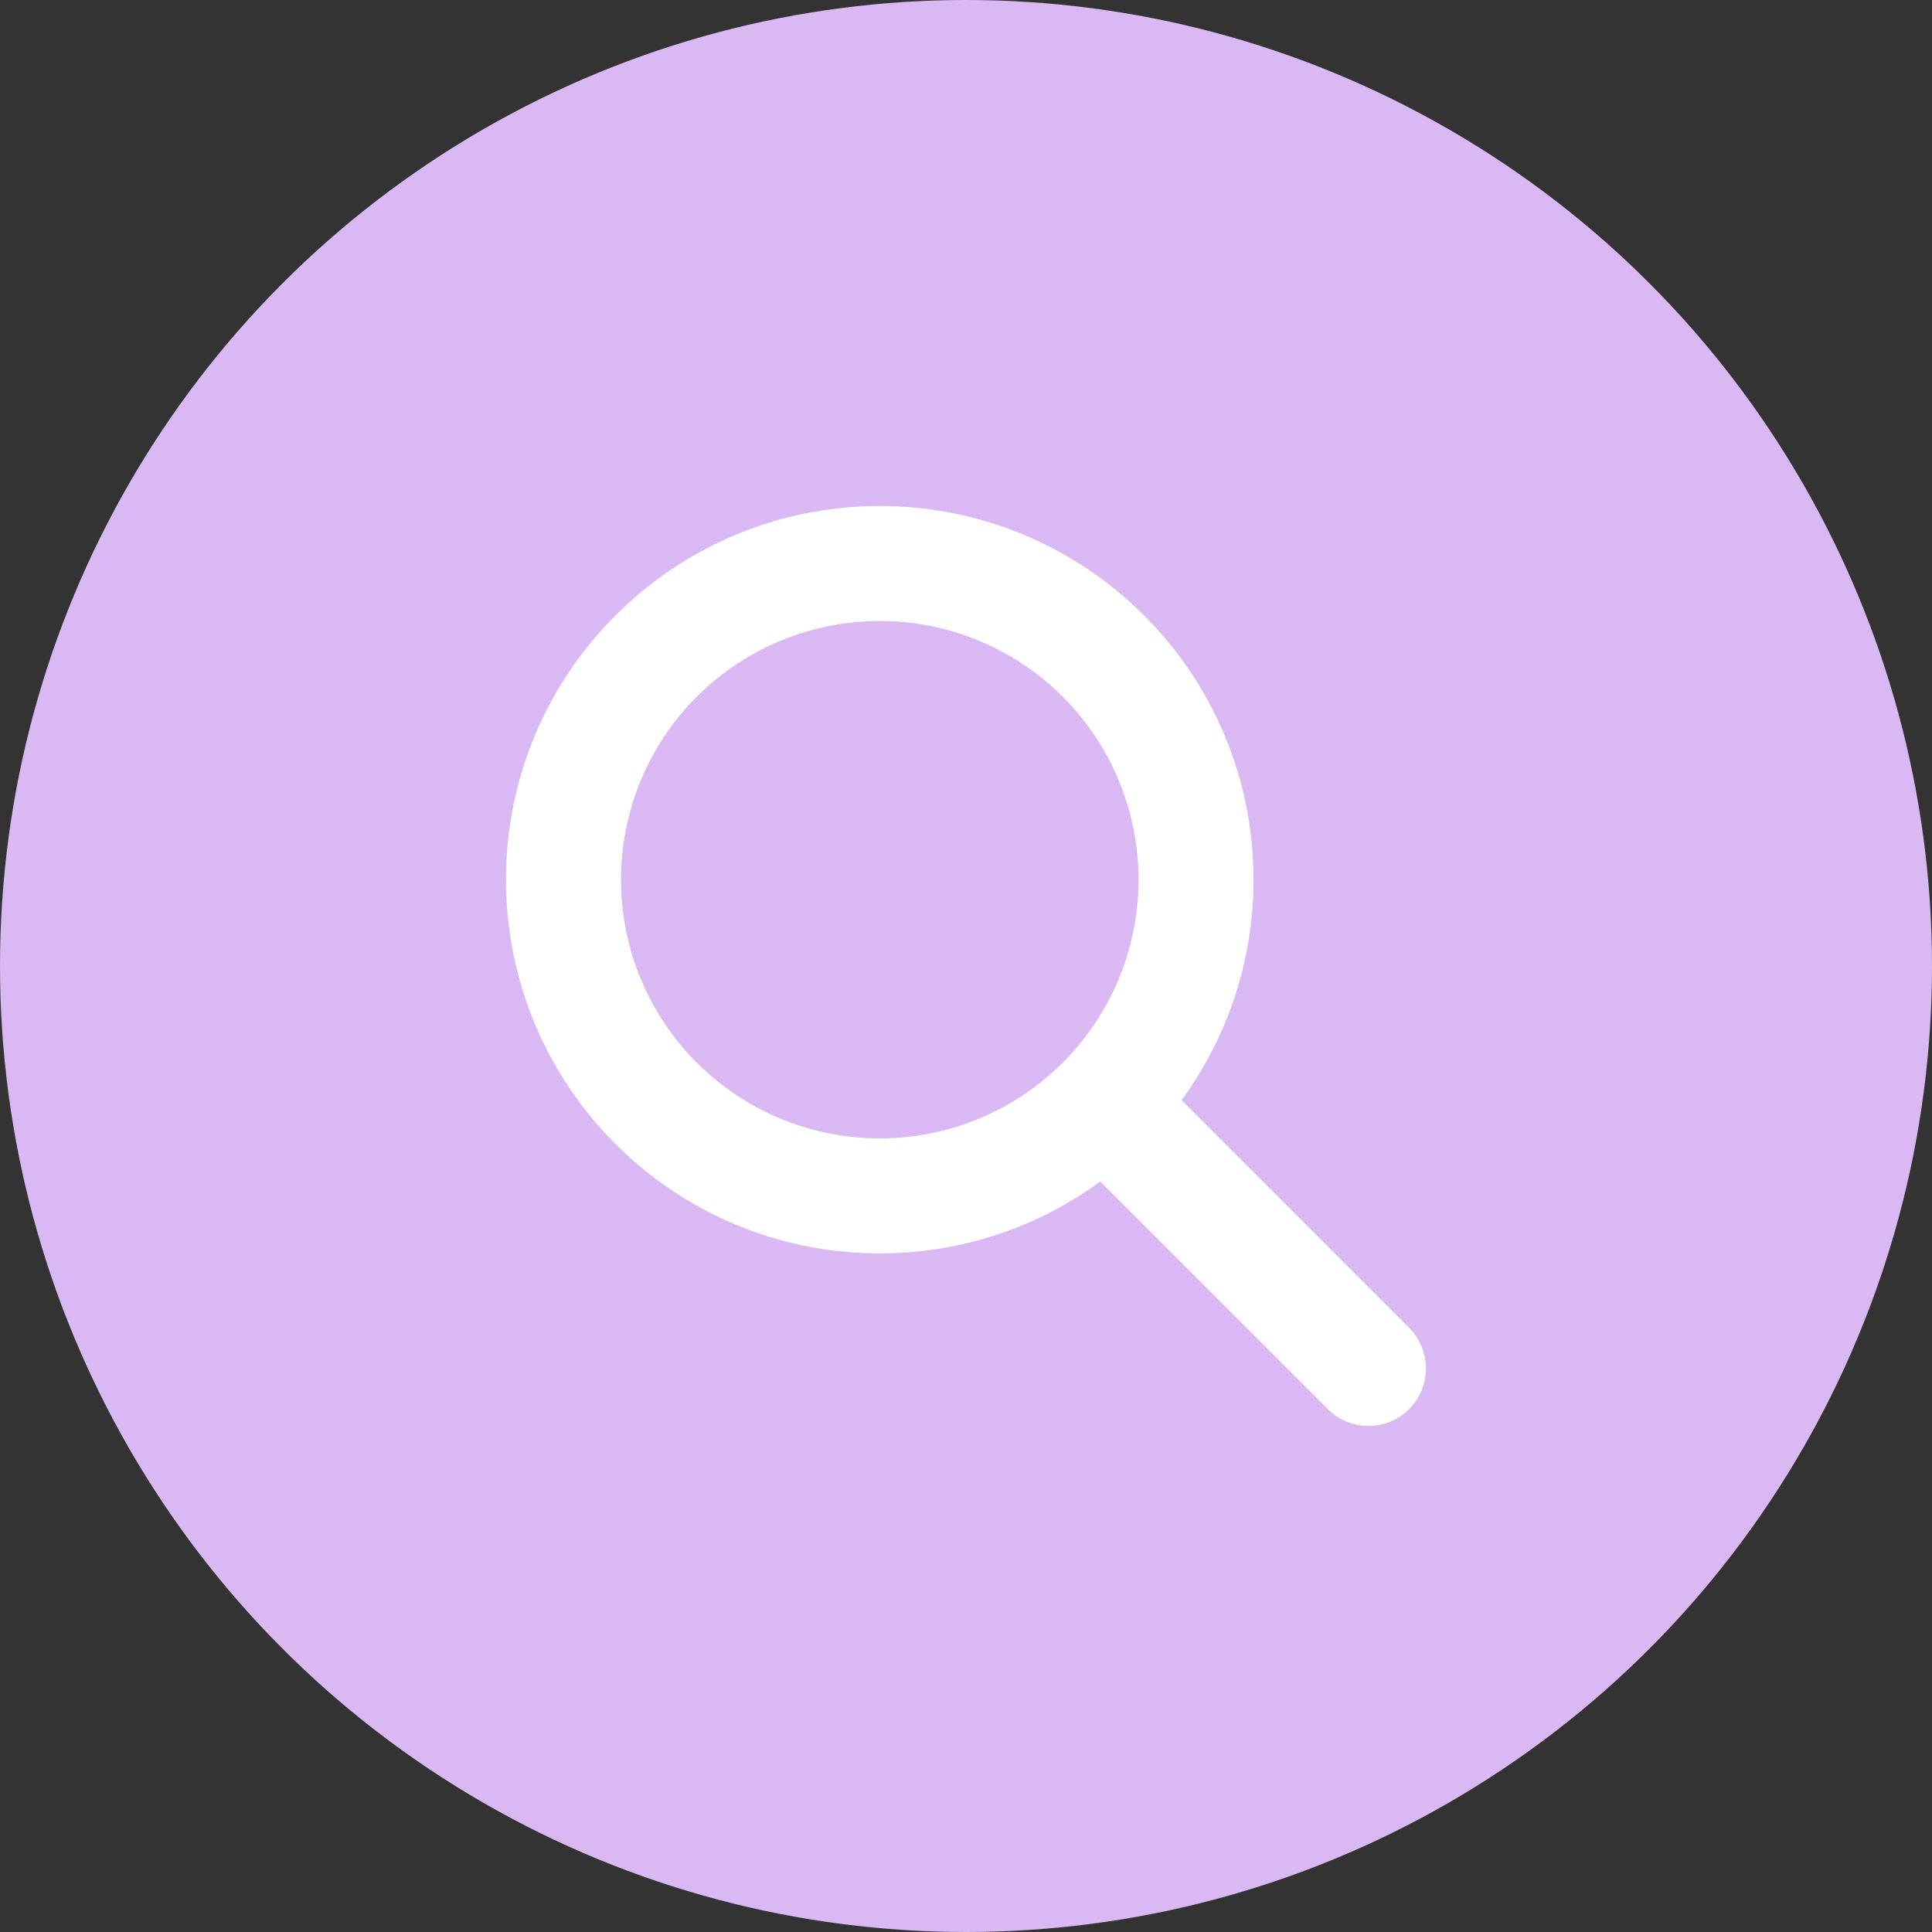 <svg width="42" height="42" viewBox="0 0 42 42" fill="none" xmlns="http://www.w3.org/2000/svg">
<rect x="0" y="0" width="42" height="42" fill="#333333" stroke="none"/>
<circle cx="21" cy="21" r="21" fill="#D9B8F3"/>
<path d="M25.284 23.621L25.032 23.967L25.335 24.27L30.28 29.218L30.28 29.218C30.573 29.511 30.573 29.987 30.28 30.28C29.987 30.573 29.511 30.573 29.218 30.28C29.218 30.28 29.218 30.28 29.218 30.28C29.218 30.28 29.218 30.28 29.218 30.28L24.272 25.332L23.969 25.029L23.623 25.282C22.363 26.205 20.809 26.748 19.125 26.748C14.913 26.748 11.5 23.335 11.5 19.124C11.5 14.912 14.913 11.5 19.125 11.5C23.338 11.5 26.751 14.912 26.751 19.124C26.751 20.806 26.205 22.36 25.284 23.621ZM19.125 25.248C19.93 25.248 20.726 25.09 21.469 24.782C22.213 24.474 22.888 24.023 23.457 23.454C24.025 22.886 24.477 22.21 24.784 21.468C25.092 20.724 25.251 19.928 25.251 19.124C25.251 18.32 25.092 17.523 24.784 16.78C24.477 16.037 24.025 15.362 23.457 14.793C22.888 14.225 22.213 13.774 21.469 13.466C20.726 13.158 19.93 13 19.125 13C18.321 13 17.524 13.158 16.781 13.466C16.038 13.774 15.363 14.225 14.794 14.793C14.225 15.362 13.774 16.037 13.466 16.78C13.159 17.523 13 18.32 13 19.124C13 19.928 13.159 20.724 13.466 21.468C13.774 22.21 14.225 22.886 14.794 23.454C15.363 24.023 16.038 24.474 16.781 24.782C17.524 25.09 18.321 25.248 19.125 25.248Z" fill="white" stroke="white"/>
</svg>
